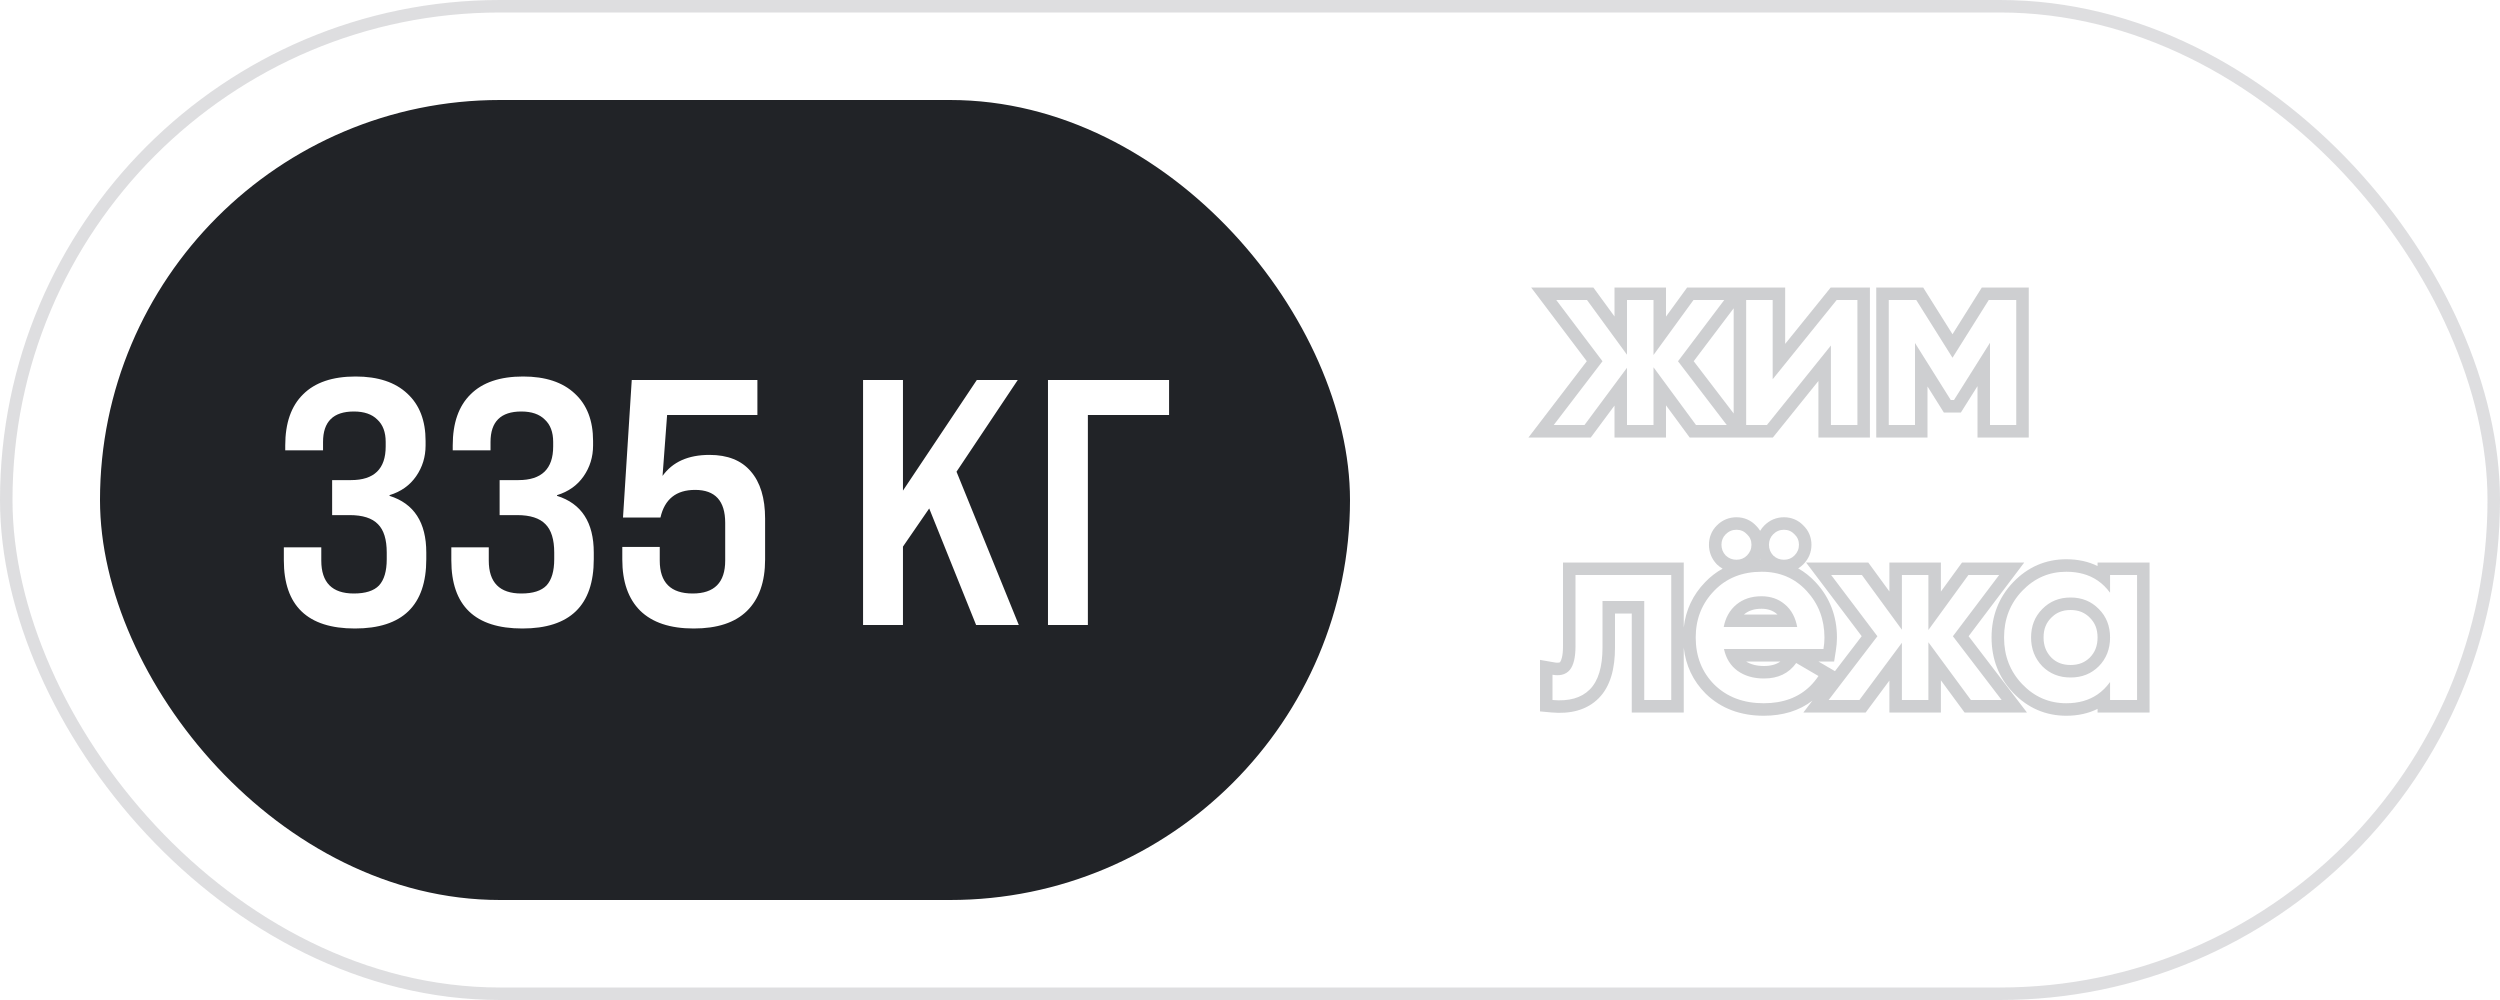 <?xml version="1.0" encoding="UTF-8"?> <svg xmlns="http://www.w3.org/2000/svg" width="200" height="80" viewBox="0 0 200 80" fill="none"> <g filter="url(#filter0_b_447_3878)"> <rect width="200" height="80" rx="40" fill="white" fill-opacity="0.1"></rect> <rect x="0.5" y="0.5" width="199" height="79" rx="39.5" stroke="#5A5D65" stroke-opacity="0.2"></rect> </g> <path d="M134.24 28.9L138.14 34H135.68L132.28 29.38V34H130.16V29.42L126.76 34H124.3L128.2 28.9L124.5 24H126.96L130.16 28.38V24H132.28V28.4L135.48 24H137.94L134.24 28.9Z" fill="white"></path> <path d="M141.814 30.34L146.934 24H148.594V34H146.474V27.64L141.354 34H139.694V24H141.814V30.34Z" fill="white"></path> <path d="M159.1 24H161.3V34H159.2V27.42L156.32 32H156.06L153.2 27.44V34H151.1V24H153.3L156.2 28.62L159.1 24Z" fill="white"></path> <path d="M126.04 46H133.7V56H131.54V48.08H128.2V51.8C128.2 53.36 127.86 54.48 127.18 55.16C126.5 55.84 125.507 56.12 124.2 56V53.98C124.814 54.087 125.274 53.96 125.58 53.6C125.887 53.227 126.04 52.593 126.04 51.7V46Z" fill="white"></path> <path d="M139.757 44.44C139.531 44.667 139.251 44.78 138.917 44.78C138.584 44.78 138.297 44.667 138.057 44.44C137.831 44.2 137.717 43.913 137.717 43.58C137.717 43.247 137.831 42.967 138.057 42.74C138.297 42.5 138.584 42.38 138.917 42.38C139.251 42.38 139.531 42.5 139.757 42.74C139.997 42.967 140.117 43.247 140.117 43.58C140.117 43.913 139.997 44.2 139.757 44.44ZM143.557 44.44C143.331 44.667 143.051 44.78 142.717 44.78C142.384 44.78 142.097 44.667 141.857 44.44C141.631 44.2 141.517 43.913 141.517 43.58C141.517 43.247 141.631 42.967 141.857 42.74C142.097 42.5 142.384 42.38 142.717 42.38C143.051 42.38 143.331 42.5 143.557 42.74C143.797 42.967 143.917 43.247 143.917 43.58C143.917 43.913 143.797 44.2 143.557 44.44ZM145.877 51.92H137.917C138.077 52.667 138.437 53.247 138.997 53.66C139.571 54.073 140.277 54.28 141.117 54.28C142.251 54.28 143.111 53.867 143.697 53.04L145.477 54.08C144.504 55.533 143.044 56.26 141.097 56.26C139.484 56.26 138.171 55.767 137.157 54.78C136.157 53.78 135.657 52.52 135.657 51C135.657 49.52 136.151 48.273 137.137 47.26C138.111 46.247 139.377 45.74 140.937 45.74C142.391 45.74 143.591 46.253 144.537 47.28C145.484 48.307 145.957 49.553 145.957 51.02C145.957 51.287 145.931 51.587 145.877 51.92ZM137.897 50.16H143.777C143.631 49.373 143.297 48.767 142.777 48.34C142.271 47.913 141.651 47.7 140.917 47.7C140.117 47.7 139.451 47.92 138.917 48.36C138.384 48.8 138.044 49.4 137.897 50.16Z" fill="white"></path> <path d="M156.232 50.9L160.132 56H157.672L154.272 51.38V56H152.152V51.42L148.752 56H146.292L150.192 50.9L146.492 46H148.952L152.152 50.38V46H154.272V50.4L157.472 46H159.932L156.232 50.9Z" fill="white"></path> <path d="M168.805 47.42V46H170.965V56H168.805V54.56C167.992 55.693 166.825 56.26 165.305 56.26C163.932 56.26 162.759 55.753 161.785 54.74C160.812 53.727 160.325 52.48 160.325 51C160.325 49.52 160.812 48.273 161.785 47.26C162.759 46.247 163.932 45.74 165.305 45.74C166.825 45.74 167.992 46.3 168.805 47.42ZM163.385 53.3C163.985 53.9 164.739 54.2 165.645 54.2C166.552 54.2 167.305 53.9 167.905 53.3C168.505 52.687 168.805 51.92 168.805 51C168.805 50.08 168.505 49.32 167.905 48.72C167.305 48.107 166.552 47.8 165.645 47.8C164.739 47.8 163.985 48.107 163.385 48.72C162.785 49.32 162.485 50.08 162.485 51C162.485 51.907 162.785 52.673 163.385 53.3Z" fill="white"></path> <path fill-rule="evenodd" clip-rule="evenodd" d="M135.48 24H137.94L134.24 28.9L138.14 34H135.68L132.28 29.38V34H130.16V29.42L126.76 34H124.3L128.2 28.9L124.5 24H126.96L130.16 28.38V24H132.28V28.4L135.48 24ZM133.28 25.325L134.971 23H142.814V27.51L146.456 23H149.594V35H145.474V30.477L141.832 35H135.174L133.28 32.426V35H129.16V32.445L127.263 35H122.276L126.944 28.896L122.492 23H127.468L129.16 25.316V23H133.28V25.325ZM138.694 33.078V24.662L135.496 28.896L138.694 33.078ZM146.474 27.64V34H148.594V24H146.934L141.814 30.34V24H139.694V34H141.354L146.474 27.64ZM158.547 23H162.3V35H158.2V30.889L156.872 33H155.507L154.2 30.916V35H150.1V23H153.853L156.2 26.739L158.547 23ZM156.2 28.62L153.3 24H151.1V34H153.2V27.44L156.06 32H156.32L159.2 27.42V34H161.3V24H159.1L156.2 28.62ZM125.04 45H134.7V50.207C134.854 48.812 135.426 47.585 136.418 46.565C136.838 46.128 137.303 45.771 137.809 45.493C137.653 45.404 137.506 45.295 137.37 45.167L137.35 45.147L137.33 45.127C136.926 44.699 136.717 44.166 136.717 43.58C136.717 42.993 136.927 42.455 137.35 42.033C137.774 41.609 138.313 41.38 138.917 41.38C139.513 41.38 140.049 41.604 140.464 42.033C140.602 42.166 140.718 42.311 140.812 42.467C140.904 42.312 141.016 42.167 141.15 42.033C141.574 41.609 142.113 41.38 142.717 41.38C143.313 41.38 143.849 41.604 144.264 42.033C144.693 42.448 144.917 42.984 144.917 43.58C144.917 44.184 144.688 44.723 144.264 45.147C144.138 45.274 144.001 45.381 143.855 45.47C144.37 45.76 144.844 46.138 145.272 46.602C146.398 47.823 146.957 49.316 146.957 51.02C146.957 51.351 146.924 51.706 146.864 52.078L146.73 52.92H145.474L146.797 53.693L148.936 50.896L144.484 45H149.46L151.152 47.316V45H155.272V47.325L156.963 45H161.94L157.488 50.896L162.156 57H157.166L155.272 54.426V57H151.152V54.445L149.255 57H144.269L144.993 56.052C143.935 56.863 142.619 57.26 141.097 57.26C139.263 57.26 137.686 56.691 136.459 55.496L136.45 55.487C135.434 54.472 134.856 53.229 134.7 51.805V57H130.54V49.08H129.2V51.8C129.2 53.467 128.843 54.912 127.887 55.867C126.928 56.827 125.597 57.133 124.108 56.996L123.2 56.912V52.791L124.371 52.995C124.575 53.03 124.688 53.015 124.739 53.001C124.775 52.991 124.793 52.98 124.813 52.958C124.893 52.854 125.04 52.515 125.04 51.7V45ZM125.58 53.6C125.414 53.795 125.202 53.922 124.945 53.98C124.729 54.029 124.481 54.029 124.2 53.98V56C125.507 56.12 126.5 55.84 127.18 55.16C127.86 54.48 128.2 53.36 128.2 51.8V48.08H131.54V56H133.7V46H126.04V51.7C126.04 52.593 125.887 53.227 125.58 53.6ZM152.152 51.42V56H154.272V51.38L157.672 56H160.132L156.232 50.9L159.932 46H157.472L154.272 50.4V46H152.152V50.38L148.952 46H146.492L150.192 50.9L146.292 56H148.752L152.152 51.42ZM145.877 51.92C145.931 51.587 145.957 51.287 145.957 51.02C145.957 49.553 145.484 48.307 144.537 47.28C143.591 46.253 142.391 45.74 140.937 45.74C139.377 45.74 138.111 46.247 137.137 47.26C136.151 48.273 135.657 49.52 135.657 51C135.657 52.52 136.157 53.78 137.157 54.78C138.171 55.767 139.484 56.26 141.097 56.26C142.655 56.26 143.901 55.794 144.836 54.864C145.069 54.631 145.283 54.37 145.477 54.08L143.697 53.04C143.111 53.867 142.251 54.28 141.117 54.28C140.277 54.28 139.571 54.073 138.997 53.66C138.719 53.455 138.49 53.208 138.31 52.92C138.128 52.629 137.998 52.295 137.917 51.92H145.877ZM139.687 52.92H142.431C142.1 53.155 141.677 53.28 141.117 53.28C140.508 53.28 140.046 53.146 139.687 52.92ZM142.777 48.34C142.271 47.913 141.651 47.7 140.917 47.7C140.117 47.7 139.451 47.92 138.917 48.36C138.645 48.585 138.422 48.852 138.251 49.16C138.087 49.455 137.969 49.788 137.897 50.16H143.777C143.707 49.786 143.595 49.453 143.441 49.16C143.271 48.837 143.05 48.564 142.777 48.34ZM142.197 49.16C142.179 49.144 142.161 49.128 142.143 49.113L142.133 49.105C141.826 48.847 141.442 48.7 140.917 48.7C140.311 48.7 139.88 48.862 139.553 49.131C139.542 49.141 139.531 49.15 139.519 49.16H142.197ZM140.835 44.741C140.827 44.728 140.82 44.715 140.812 44.703C140.805 44.715 140.797 44.728 140.789 44.741C140.804 44.741 140.819 44.741 140.835 44.741ZM143.557 42.74C143.331 42.5 143.051 42.38 142.717 42.38C142.384 42.38 142.097 42.5 141.857 42.74C141.631 42.967 141.517 43.247 141.517 43.58C141.517 43.913 141.631 44.2 141.857 44.44C142.097 44.667 142.384 44.78 142.717 44.78C143.051 44.78 143.331 44.667 143.557 44.44C143.797 44.2 143.917 43.913 143.917 43.58C143.917 43.247 143.797 42.967 143.557 42.74ZM139.757 42.74C139.531 42.5 139.251 42.38 138.917 42.38C138.584 42.38 138.297 42.5 138.057 42.74C137.831 42.967 137.717 43.247 137.717 43.58C137.717 43.913 137.831 44.2 138.057 44.44C138.297 44.667 138.584 44.78 138.917 44.78C139.251 44.78 139.531 44.667 139.757 44.44C139.997 44.2 140.117 43.913 140.117 43.58C140.117 43.247 139.997 42.967 139.757 42.74ZM167.905 48.72C167.305 48.107 166.552 47.8 165.645 47.8C164.739 47.8 163.985 48.107 163.385 48.72C162.785 49.32 162.485 50.08 162.485 51C162.485 51.907 162.785 52.673 163.385 53.3C163.985 53.9 164.739 54.2 165.645 54.2C166.552 54.2 167.305 53.9 167.905 53.3C168.505 52.687 168.805 51.92 168.805 51C168.805 50.08 168.505 49.32 167.905 48.72ZM167.194 52.597C167.595 52.185 167.805 51.677 167.805 51C167.805 50.321 167.594 49.823 167.198 49.427L167.19 49.419C166.79 49.01 166.3 48.8 165.645 48.8C164.99 48.8 164.5 49.01 164.1 49.419L164.092 49.427C163.696 49.823 163.485 50.321 163.485 51C163.485 51.658 163.692 52.171 164.1 52.6C164.497 52.994 164.988 53.2 165.645 53.2C166.304 53.2 166.796 52.993 167.194 52.597ZM167.805 55.553C167.119 56.024 166.285 56.26 165.305 56.26C163.932 56.26 162.759 55.753 161.785 54.74C160.812 53.727 160.325 52.48 160.325 51C160.325 49.52 160.812 48.273 161.785 47.26C162.759 46.247 163.932 45.74 165.305 45.74C166.285 45.74 167.119 45.973 167.805 46.439C168.183 46.695 168.516 47.022 168.805 47.42V46H170.965V56H168.805V54.56C168.516 54.962 168.183 55.293 167.805 55.553ZM167.805 56.711C167.069 57.078 166.229 57.26 165.305 57.26C163.652 57.26 162.221 56.637 161.064 55.433C159.901 54.222 159.325 52.723 159.325 51C159.325 49.277 159.901 47.778 161.064 46.567C162.221 45.363 163.652 44.74 165.305 44.74C166.229 44.74 167.068 44.92 167.805 45.284V45H171.965V57H167.805V56.711Z" fill="#5A5D65" fill-opacity="0.3"></path> <rect x="8" y="8" width="100" height="64" rx="32" fill="#212327"></rect> <path d="M28.391 50.28C24.602 50.28 22.707 48.46 22.707 44.82V43.784H25.703V44.848C25.703 46.603 26.571 47.48 28.307 47.48C29.241 47.48 29.913 47.265 30.323 46.836C30.734 46.388 30.939 45.688 30.939 44.736V44.204C30.939 43.159 30.706 42.403 30.239 41.936C29.773 41.451 29.017 41.208 27.971 41.208H26.571V38.408H28.083C29.931 38.408 30.855 37.512 30.855 35.72V35.356C30.855 34.572 30.631 33.975 30.183 33.564C29.754 33.135 29.128 32.92 28.307 32.92C26.665 32.92 25.843 33.732 25.843 35.356V36.028H22.819V35.636C22.819 33.844 23.295 32.481 24.247 31.548C25.199 30.596 26.599 30.12 28.447 30.12C30.239 30.12 31.62 30.577 32.591 31.492C33.562 32.388 34.047 33.648 34.047 35.272V35.636C34.047 36.551 33.795 37.372 33.291 38.1C32.787 38.828 32.078 39.332 31.163 39.612V39.668C33.123 40.284 34.103 41.796 34.103 44.204V44.736C34.103 48.432 32.199 50.28 28.391 50.28ZM41.79 50.28C38 50.28 36.106 48.46 36.106 44.82V43.784H39.102V44.848C39.102 46.603 39.97 47.48 41.706 47.48C42.639 47.48 43.311 47.265 43.722 46.836C44.132 46.388 44.338 45.688 44.338 44.736V44.204C44.338 43.159 44.104 42.403 43.638 41.936C43.171 41.451 42.415 41.208 41.37 41.208H39.97V38.408H41.482C43.33 38.408 44.254 37.512 44.254 35.72V35.356C44.254 34.572 44.03 33.975 43.582 33.564C43.152 33.135 42.527 32.92 41.706 32.92C40.063 32.92 39.242 33.732 39.242 35.356V36.028H36.218V35.636C36.218 33.844 36.694 32.481 37.646 31.548C38.598 30.596 39.998 30.12 41.846 30.12C43.638 30.12 45.019 30.577 45.99 31.492C46.96 32.388 47.446 33.648 47.446 35.272V35.636C47.446 36.551 47.194 37.372 46.69 38.1C46.186 38.828 45.476 39.332 44.562 39.612V39.668C46.522 40.284 47.502 41.796 47.502 44.204V44.736C47.502 48.432 45.598 50.28 41.79 50.28ZM59.752 48.88C58.8 49.813 57.381 50.28 55.496 50.28C53.611 50.28 52.183 49.804 51.212 48.852C50.26 47.9 49.784 46.537 49.784 44.764V43.756H52.78V44.848C52.78 46.603 53.657 47.48 55.412 47.48C57.148 47.48 58.016 46.603 58.016 44.848V41.824C58.016 40.069 57.213 39.192 55.608 39.192C54.096 39.192 53.172 39.929 52.836 41.404H49.84L50.54 30.4H60.592V33.2H53.368L53.004 38.072C53.807 36.952 55.057 36.392 56.756 36.392C58.212 36.392 59.313 36.831 60.06 37.708C60.825 38.585 61.208 39.845 61.208 41.488V44.764C61.208 46.556 60.723 47.928 59.752 48.88ZM81.505 50H78.089L74.337 40.676L72.237 43.728V50H69.045V30.4H72.237V39.248L78.145 30.4H81.421L76.521 37.736L81.505 50ZM87.03 50H83.838V30.4L93.526 30.4V33.2H87.03V50Z" fill="white"></path> <defs> <filter id="filter0_b_447_3878" x="-20" y="-20" width="240" height="120" filterUnits="userSpaceOnUse" color-interpolation-filters="sRGB"> <feFlood flood-opacity="0" result="BackgroundImageFix"></feFlood> <feGaussianBlur in="BackgroundImageFix" stdDeviation="10"></feGaussianBlur> <feComposite in2="SourceAlpha" operator="in" result="effect1_backgroundBlur_447_3878"></feComposite> <feBlend mode="normal" in="SourceGraphic" in2="effect1_backgroundBlur_447_3878" result="shape"></feBlend> </filter> </defs> </svg> 